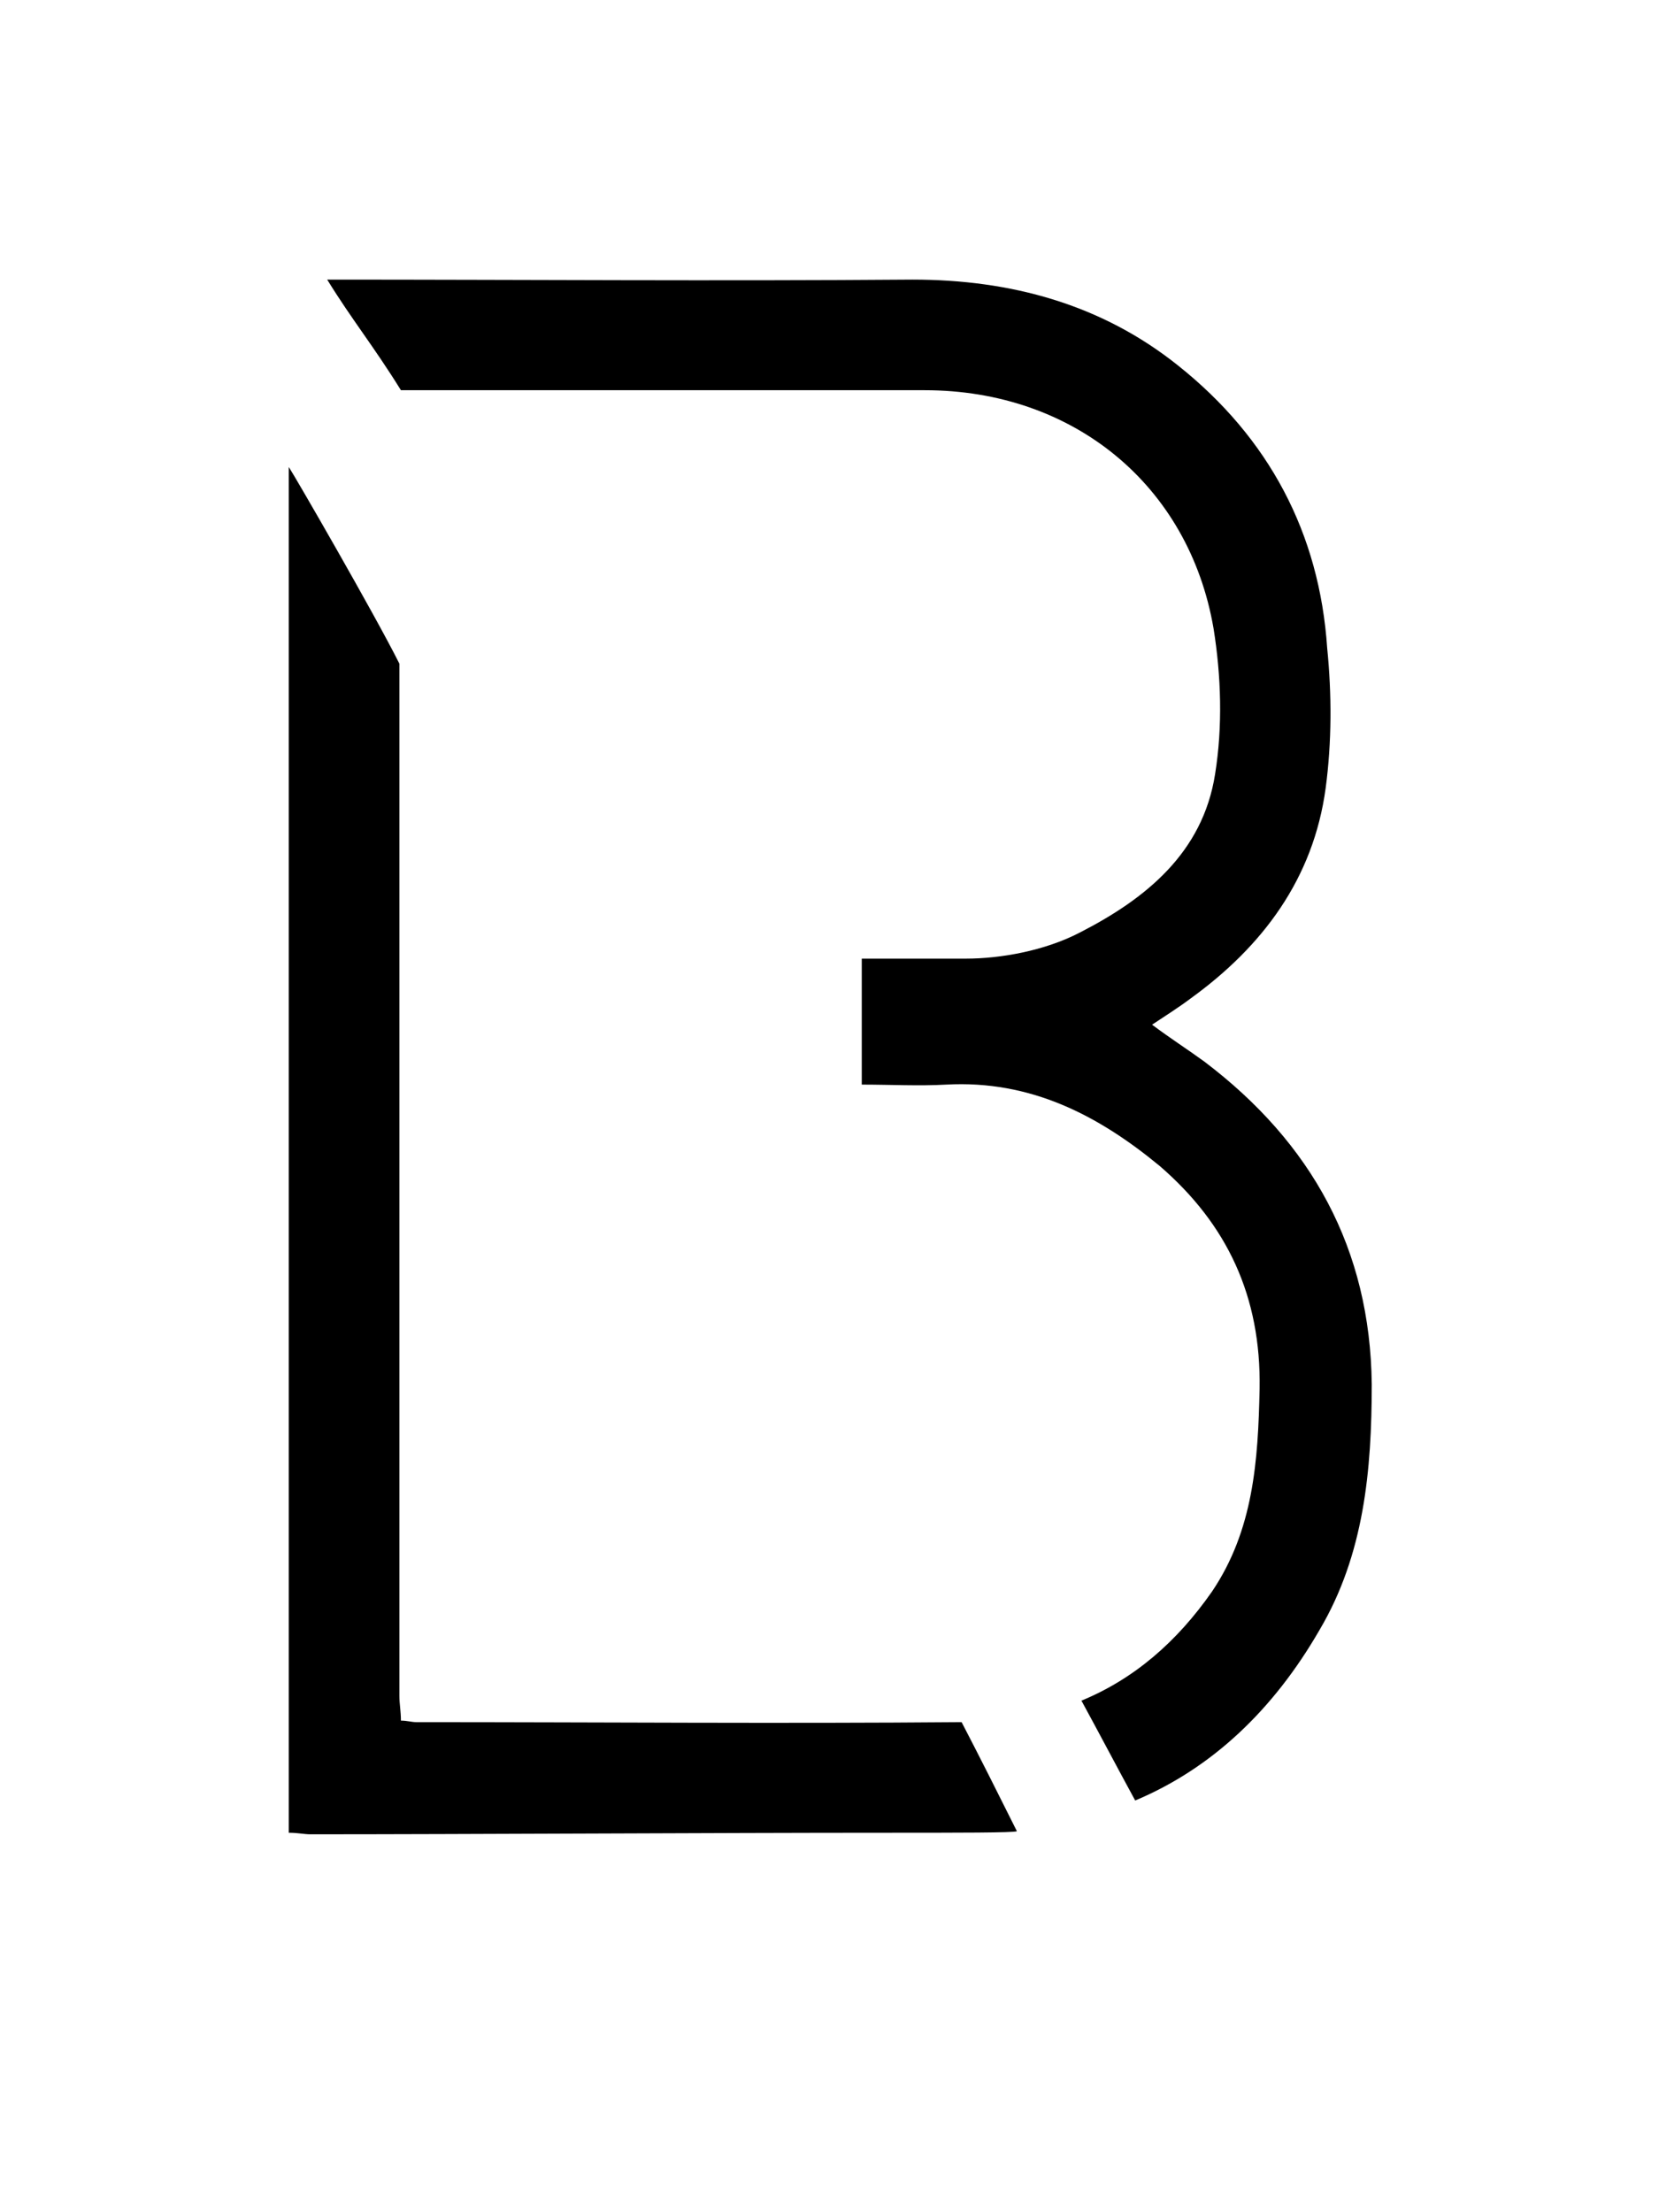 <?xml version="1.0" encoding="utf-8"?>
<!-- Generator: Adobe Illustrator 28.2.0, SVG Export Plug-In . SVG Version: 6.00 Build 0)  -->
<svg version="1.1" xmlns="http://www.w3.org/2000/svg" xmlns:xlink="http://www.w3.org/1999/xlink" x="0px" y="0px"
	 viewBox="0 0 108 144" style="enable-background:new 0 0 108 144;" xml:space="preserve">
<style type="text/css">
	.st0{fill:#FFFFFF;}
</style>
<g id="Layer_2">
</g>
<g id="Layer_1">
	<g>
		<path d="M57.4,119.3c5.1,0,8.6,0,8.8-0.1c-1.2-2.4-2.4-4.8-3.6-7.1c-11.8,0.1-23.6,0-35.5,0c-0.3,0-0.6-0.1-1-0.1
			c0-0.6-0.1-1.1-0.1-1.6c0-22.4,0-44.8,0-67.2C24.4,40,19.2,31,18.8,30.4c0,0.3,0,59.2,0,86.7c0,0.7,0,1.4,0,2.2
			c0.6,0,1,0.1,1.4,0.1C30,119.4,47,119.3,57.4,119.3"/>
		<path d="M78.4,69.1c-1.1-0.8-2.2-1.5-3.4-2.4c0.9-0.6,1.7-1.1,2.5-1.7c4.7-3.4,8-7.8,8.8-13.7c0.4-3,0.4-6.1,0.1-9.1
			c-0.5-7.5-3.8-13.7-9.7-18.4c-5-4-10.9-5.6-17.3-5.6c-12.7,0.1-25.4,0-38.1,0c1.6,2.6,3,4.3,4.8,7.2c0,0,23.3,0,34.1,0
			c9.7,0,17.2,6.2,18.8,15.5c0.5,3.1,0.6,6.4,0.1,9.5c-0.8,5.1-4.5,8.1-8.8,10.3c-2.3,1.2-5.2,1.7-7.4,1.7c-2.2,0-4.4,0-6.8,0
			c0,2.8,0,5.4,0,8.2c1.9,0,3.7,0.1,5.5,0c5.5-0.3,9.9,2,13.9,5.3c4.4,3.8,6.6,8.5,6.5,14.5c-0.1,4.7-0.4,9.2-3.1,13.2
			c-2.3,3.3-5.1,5.7-8.5,7.1c1.2,2.2,2.3,4.3,3.5,6.5c5-2.1,9-5.9,12-11.1c2.9-4.9,3.4-10.4,3.4-16C89.2,81.3,85.4,74.4,78.4,69.1z"
			/>
	</g>
</g>
</svg>
